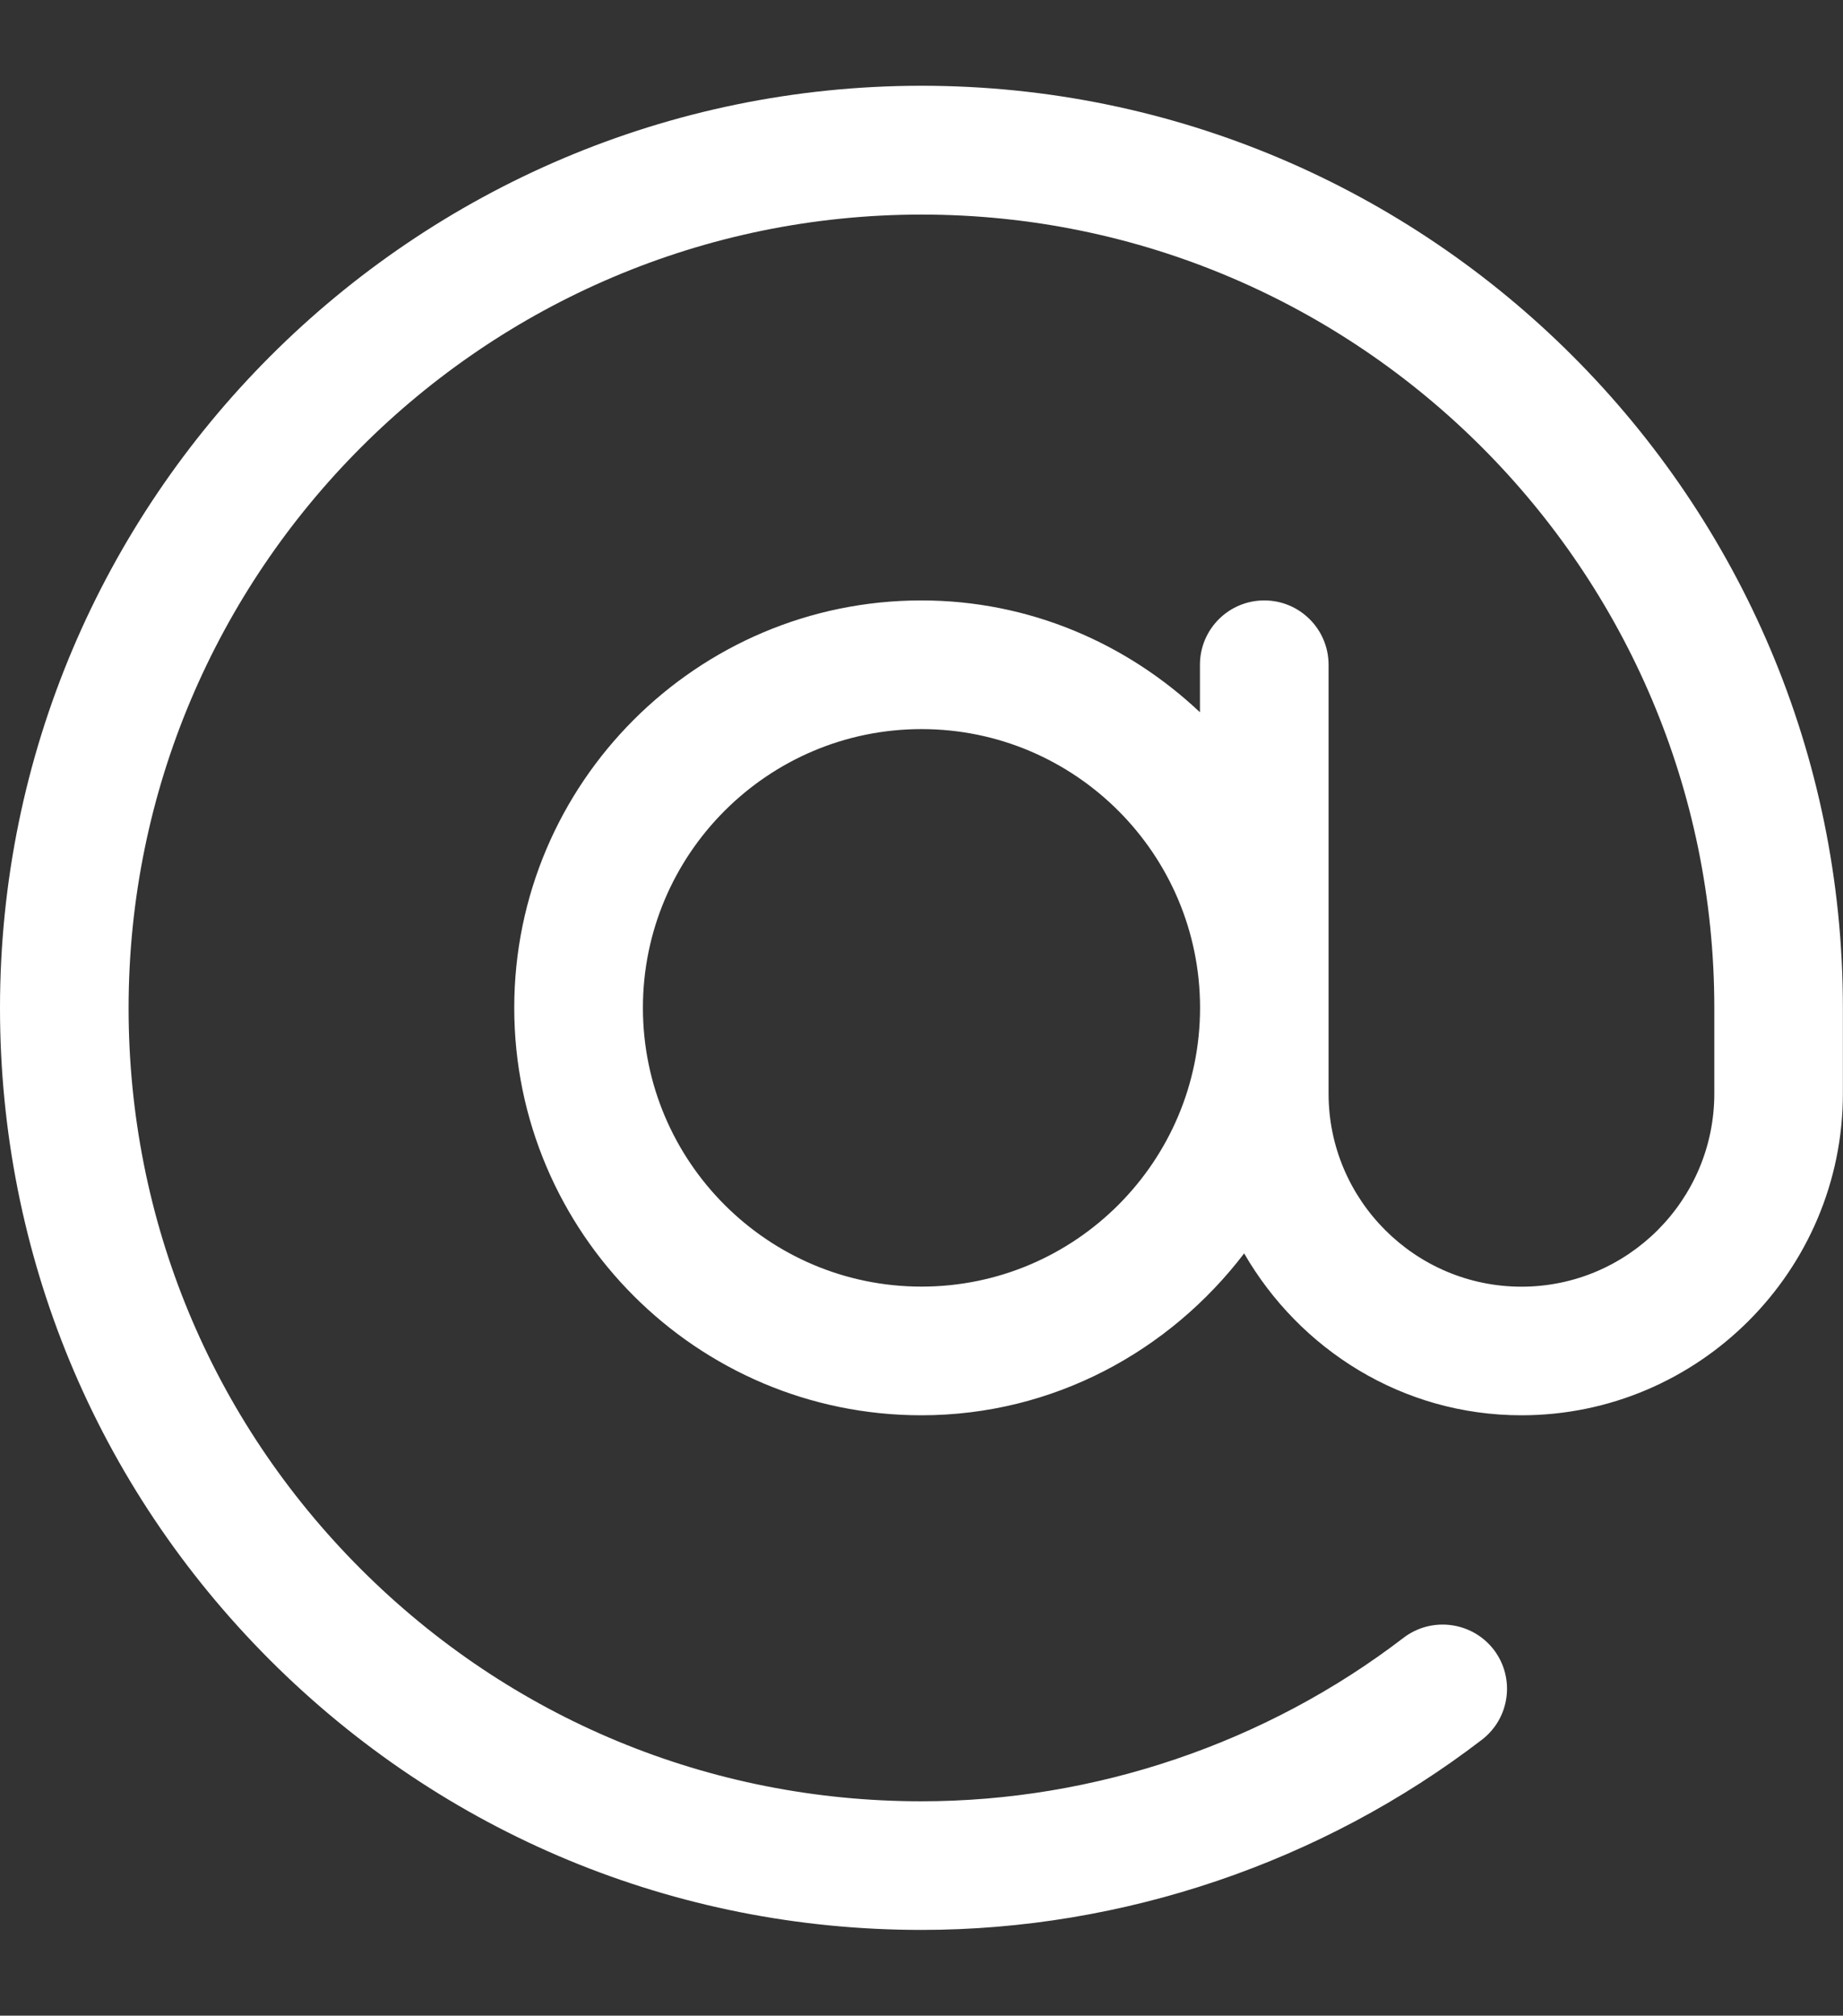 <?xml version="1.0" encoding="utf-8"?>
<!-- Generator: Adobe Illustrator 15.1.0, SVG Export Plug-In . SVG Version: 6.00 Build 0)  -->
<!DOCTYPE svg PUBLIC "-//W3C//DTD SVG 1.1//EN" "http://www.w3.org/Graphics/SVG/1.1/DTD/svg11.dtd">
<svg version="1.1" id="Layer_1" xmlns="http://www.w3.org/2000/svg" xmlns:xlink="http://www.w3.org/1999/xlink" x="0px" y="0px"
	 width="51.869px" height="56.693px" viewBox="0 0 51.869 56.693" enable-background="new 0 0 51.869 56.693" xml:space="preserve">
<rect x="0" y="0" width="51.869" height="56.693" fill="#333333" stroke="none"/>
<path fill="#FFFFFF" d="M25.935,2.412C11.634,2.416,0,14.051,0,28.352c0,6.926,2.697,13.438,7.594,18.336
	c4.9,4.896,11.411,7.594,18.334,7.594h0.006c5.67,0,11.271-1.899,15.768-5.346c0.794-0.606,0.947-1.74,0.338-2.537
	c-0.609-0.787-1.744-0.94-2.539-0.334c-3.868,2.965-8.688,4.599-13.566,4.599h-0.006c-5.957,0-11.56-2.32-15.775-6.533
	c-4.215-4.215-6.535-9.818-6.535-15.777c0-12.306,10.008-22.315,22.315-22.319c12.306,0,22.313,10.012,22.313,22.313v2.412
	c0,2.992-2.436,5.43-5.426,5.43c-2.993,0-5.43-2.438-5.43-5.43V18.697c0-0.999-0.811-1.809-1.809-1.809
	c-1.001,0-1.811,0.81-1.811,1.809v1.337c-2.053-1.937-4.801-3.146-7.84-3.146c-6.319,0-11.458,5.142-11.458,11.458
	c0,6.32,5.14,11.461,11.458,11.461c3.715,0,6.985-1.805,9.084-4.553c1.563,2.703,4.455,4.553,7.803,4.553
	c4.986,0,9.048-4.061,9.048-9.049v-2.412C51.869,14.047,40.235,2.412,25.935,2.412 M25.935,36.188c-4.324,0-7.841-3.518-7.841-7.842
	c0-4.322,3.517-7.839,7.841-7.839c4.324,0,7.839,3.517,7.839,7.839C33.774,32.67,30.259,36.188,25.935,36.188"/>
</svg>

